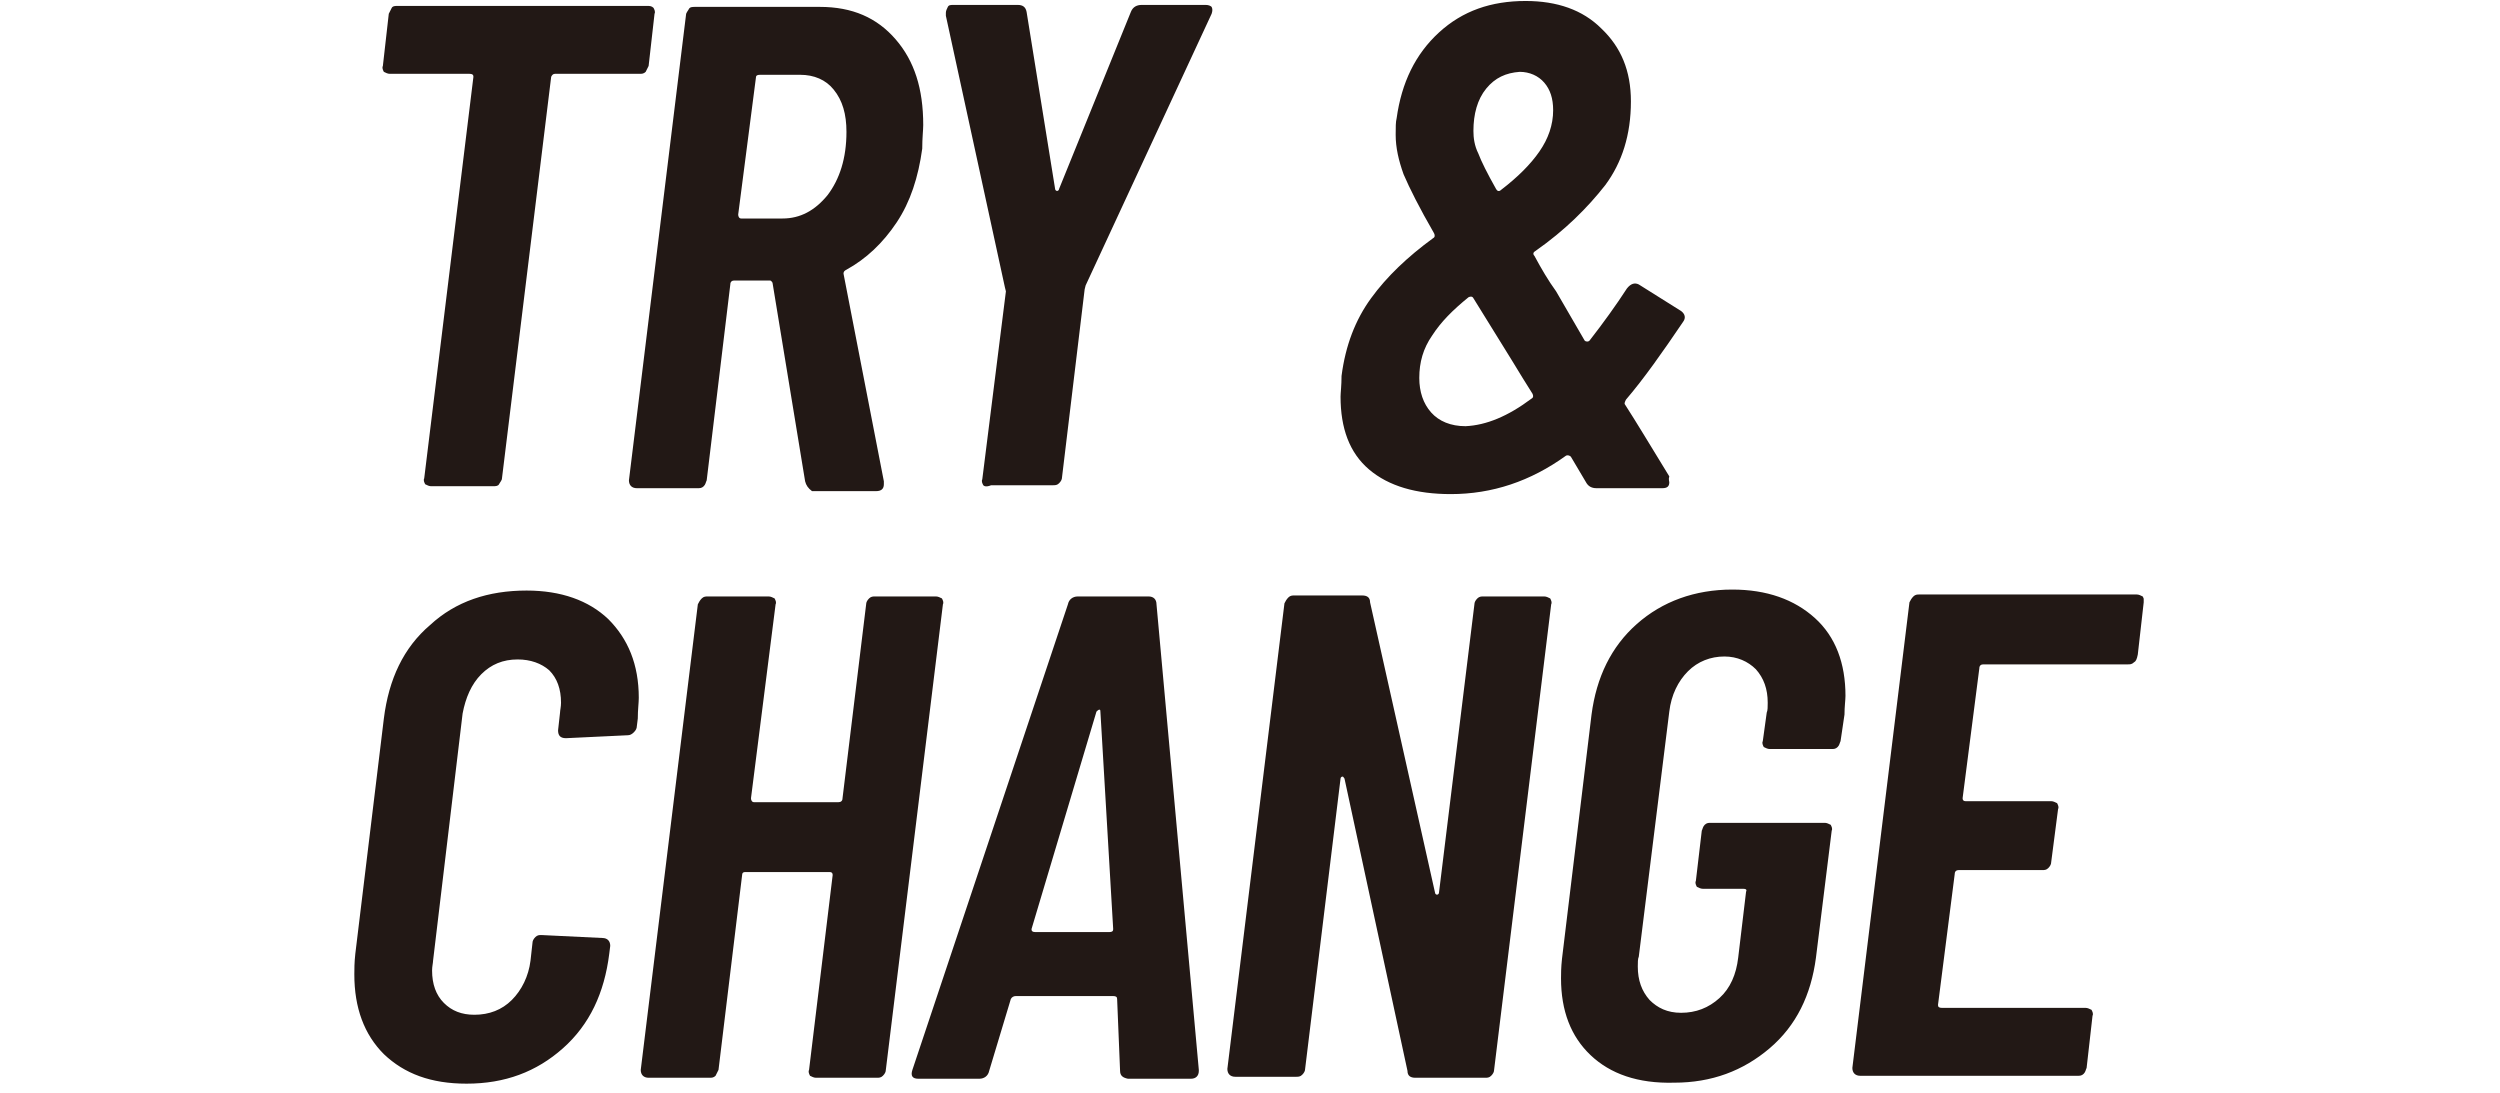 <svg xmlns="http://www.w3.org/2000/svg" xmlns:xlink="http://www.w3.org/1999/xlink" viewBox="0 0 254 111" style="enable-background:new 0 0 254 111" xml:space="preserve"><defs><path id="a" d="M36 0h181.8v110.1H36z"/></defs><clipPath id="b"><use xlink:href="#a" style="overflow:visible"/></clipPath><g style="clip-path:url(#b)"><path d="M66.4.8c.1.2.2.4.1.6l-.6 5.3-.3.6c-.2.2-.4.2-.6.2h-8.6c-.2 0-.3.1-.4.3l-5 40.8c0 .2-.2.4-.3.6s-.4.2-.6.2h-6.3c-.2 0-.4-.1-.6-.2-.1-.2-.2-.4-.1-.6l5-40.8c0-.2-.1-.3-.4-.3h-8.1c-.2 0-.4-.1-.6-.2-.1-.2-.2-.4-.1-.6l.6-5.3.3-.6c.1-.2.4-.2.6-.2h25.3c.3 0 .5 0 .7.2zm15.4 48.1-3.3-20.1s0-.1-.1-.2-.1-.1-.2-.1h-3.6c-.2 0-.4.1-.4.4l-2.4 19.9c-.1.2-.1.4-.3.6-.2.2-.4.2-.6.2h-6.2c-.5 0-.8-.3-.8-.8l5.8-47.3c0-.2.2-.4.3-.6s.4-.2.6-.2h12.7C86.6.7 89.1 1.8 91 4s2.8 5 2.8 8.7c0 .5-.1 1.3-.1 2.4-.4 2.9-1.2 5.4-2.6 7.5-1.4 2.1-3.1 3.7-5.1 4.8-.2.1-.3.2-.3.4l4.1 21.1v.3c0 .5-.3.7-.8.7h-6.5c-.4-.3-.6-.6-.7-1zm-5-41L75 21.8c0 .2.1.4.3.4h4.2c1.8 0 3.3-.8 4.6-2.4 1.2-1.6 1.9-3.7 1.9-6.4 0-1.8-.4-3.2-1.3-4.3-.8-1-2-1.5-3.4-1.5h-4.1c-.3 0-.4.1-.4.3zm23.1 41.4c-.1-.2-.2-.4-.1-.6l2.4-19.1-.1-.4-6-27.6v-.3c0-.2.1-.4.2-.6s.3-.2.6-.2h6.5c.5 0 .8.2.9.7l2.9 18c0 .1.1.2.2.2s.2-.1.2-.2l7.3-18c.2-.5.6-.7 1.1-.7h6.5c.3 0 .5.1.6.2.1.2.1.4 0 .7L110.3 29l-.1.4-2.3 19.1c0 .2-.1.4-.3.6-.2.2-.4.2-.6.2h-6.3c-.5.2-.7.1-.8 0zm69.7-.3c0 .4-.2.6-.7.6h-6.7c-.5 0-.8-.2-1-.5l-1.6-2.7c-.1-.1-.3-.2-.5-.1-3.6 2.6-7.5 3.9-11.7 3.9-3.5 0-6.3-.8-8.3-2.5s-2.9-4.2-2.9-7.4c0-.4.1-1.1.1-2.1.4-3.1 1.4-5.7 3-7.9s3.7-4.2 6.3-6.1c.2-.1.2-.3.1-.5-1.5-2.6-2.5-4.6-3.1-6-.5-1.4-.8-2.7-.8-4 0-.8 0-1.3.1-1.7.5-3.6 1.9-6.5 4.3-8.7 2.4-2.2 5.3-3.2 8.8-3.2 3.2 0 5.8.9 7.7 2.8 2 1.9 3 4.3 3 7.4 0 3.4-.9 6.2-2.6 8.5-1.8 2.3-4.1 4.6-7.1 6.7-.2.1-.3.3-.1.5.7 1.3 1.4 2.5 2.2 3.6l2.9 5c.1.1.2.1.3.1s.2-.1.2-.1c1.4-1.8 2.7-3.6 3.8-5.3.4-.5.8-.6 1.2-.4l4.3 2.7c.4.3.5.7.2 1.1-2.1 3.1-4 5.8-5.8 7.9-.1.2-.2.4-.1.5 1.1 1.7 2.6 4.2 4.5 7.3-.1.3 0 .5 0 .6zm-14-8.5c.2-.1.2-.3.1-.5l-1-1.6-1.1-1.8-3.9-6.3c-.1-.2-.3-.2-.5-.1-1.6 1.3-2.8 2.5-3.7 3.9-.9 1.3-1.3 2.7-1.3 4.3 0 1.4.4 2.6 1.2 3.5.8.9 2 1.4 3.5 1.4 2.1-.1 4.3-1 6.7-2.8zM151 9c-.9 1.1-1.3 2.6-1.3 4.3 0 .7.1 1.5.5 2.3.3.8.9 2 1.8 3.6.1.2.3.3.5.1 1.7-1.3 3-2.6 3.9-3.9.9-1.3 1.4-2.7 1.4-4.2 0-1.2-.3-2.1-.9-2.8-.6-.7-1.5-1.1-2.5-1.1-1.4.1-2.5.6-3.4 1.7zM39 107.1c-2-2-3-4.7-3-8.1 0-.5 0-1.2.1-2.1L39 73c.5-4 2-7.2 4.7-9.5 2.6-2.4 5.9-3.5 9.8-3.5 3.5 0 6.3 1 8.3 2.9 2 2 3.1 4.6 3.1 8 0 .5-.1 1.2-.1 2.1l-.1.8c0 .2-.1.4-.3.6-.2.2-.4.3-.6.3l-6.3.3c-.6 0-.8-.3-.8-.8l.2-1.8c0-.2.1-.6.1-1 0-1.4-.4-2.5-1.2-3.3-.8-.7-1.9-1.1-3.2-1.1-1.5 0-2.7.5-3.7 1.5s-1.6 2.4-1.9 4l-3 25.1c0 .2-.1.6-.1 1 0 1.4.4 2.5 1.2 3.3s1.8 1.2 3.1 1.2c1.5 0 2.8-.5 3.8-1.5s1.7-2.4 1.9-4l.2-1.8c0-.2.1-.4.3-.6.2-.2.4-.2.6-.2l6.2.3c.5 0 .8.3.8.8l-.1.8c-.5 4-2 7.2-4.7 9.6s-5.9 3.6-9.8 3.6c-3.6 0-6.3-1-8.4-3zm49.3-46.3c.2-.2.4-.2.6-.2h6.2c.2 0 .4.1.6.2.1.2.2.4.1.6L90 108.7c0 .2-.1.4-.3.6-.2.2-.4.2-.6.2h-6.2c-.2 0-.4-.1-.6-.2-.1-.2-.2-.4-.1-.6l2.4-19.8c0-.2-.1-.3-.3-.3h-8.6c-.2 0-.3.1-.3.3L73 108.7l-.3.6c-.2.2-.4.2-.6.2h-6.2c-.5 0-.8-.3-.8-.8l5.8-47.3c.1-.2.2-.4.4-.6.2-.2.4-.2.6-.2h6.2c.2 0 .4.1.6.2.1.2.2.4.1.6l-2.5 19.7c0 .2.1.4.3.4h8.6c.2 0 .4-.1.4-.4L88 61.4c0-.2.1-.4.3-.6zm25.5 48-.3-7.3c0-.2-.1-.3-.4-.3h-9.9c-.2 0-.4.1-.5.3l-2.2 7.3c-.1.5-.5.8-1 .8h-6.2c-.6 0-.8-.3-.6-.9l15.8-47.3c.1-.5.5-.8 1-.8h7.2c.5 0 .8.3.8.8l4.3 47.3v.1c0 .5-.3.8-.8.8h-6.4c-.5-.1-.8-.3-.8-.8zm-8.6-14.1h7.5c.3 0 .4-.1.4-.3l-1.3-22.1c0-.1 0-.2-.1-.2s-.2.1-.3.2l-6.6 22.1c0 .2.1.3.4.3zm44.9-33.9c.2-.2.4-.2.6-.2h6.2c.2 0 .4.1.6.2.1.2.2.4.1.6l-5.8 47.3c0 .2-.1.4-.3.6-.2.2-.4.2-.6.2h-7.1c-.5 0-.8-.2-.8-.7l-6.4-29.7c-.1-.1-.1-.2-.2-.2s-.2.1-.2.2l-3.6 29.5c0 .2-.1.4-.3.6-.2.2-.4.2-.6.2h-6.2c-.5 0-.8-.3-.8-.8l5.8-47.3c.1-.2.2-.4.4-.6s.4-.2.6-.2h6.9c.5 0 .8.2.8.7l6.6 29.5c0 .1.1.2.2.2s.2-.1.2-.2l3.6-29.3c0-.2.1-.4.3-.6zm11.5 46.4c-2-1.9-3-4.5-3-7.8 0-.4 0-1.1.1-2l3-24.8c.5-3.8 2-6.9 4.6-9.2 2.6-2.3 5.9-3.5 9.7-3.5 3.5 0 6.3 1 8.4 2.9s3.1 4.6 3.1 7.9c0 .4-.1 1.1-.1 1.9l-.4 2.7c-.1.2-.1.4-.3.6-.2.2-.4.2-.6.2h-6.3c-.2 0-.4-.1-.6-.2-.1-.2-.2-.4-.1-.6l.4-2.9c.1-.2.1-.6.1-1 0-1.4-.4-2.5-1.2-3.4-.8-.8-1.9-1.3-3.2-1.3-1.4 0-2.7.5-3.7 1.5s-1.7 2.4-1.9 4.1l-3.1 24.9c-.1.2-.1.6-.1 1 0 1.4.4 2.5 1.2 3.4.8.8 1.8 1.3 3.2 1.3 1.5 0 2.8-.5 3.9-1.5s1.7-2.4 1.9-4.1l.8-6.7c.1-.2 0-.3-.3-.3H173c-.2 0-.4-.1-.6-.2-.1-.2-.2-.4-.1-.6l.6-5.1c.1-.2.1-.4.3-.6.2-.2.4-.2.6-.2h11.6c.2 0 .4.1.6.2.1.2.2.4.1.6l-1.6 12.9c-.5 3.8-2 6.9-4.7 9.2s-5.9 3.5-9.7 3.5c-3.7.1-6.5-.9-8.5-2.8zm55.2-39.9c-.2.2-.4.2-.6.2h-14.7c-.2 0-.4.1-.4.4l-1.7 13.2c0 .2.1.3.3.3h8.7c.2 0 .4.1.6.2.1.2.2.4.1.6l-.7 5.4c0 .2-.1.4-.3.6-.2.2-.4.2-.6.2H199c-.2 0-.4.1-.4.4l-1.7 13.3c0 .2.1.3.4.3h14.6c.2 0 .4.1.6.2.1.2.2.4.1.6l-.6 5.3c-.1.2-.1.4-.3.6-.2.2-.4.2-.6.2H189c-.5 0-.8-.3-.8-.8l5.8-47.3c.1-.2.2-.4.4-.6s.4-.2.6-.2h22.1c.2 0 .4.1.6.2.1.2.2.4.1.6l-.6 5.3c-.1.5-.2.7-.4.8z" style="fill:#221815"/></g></svg>